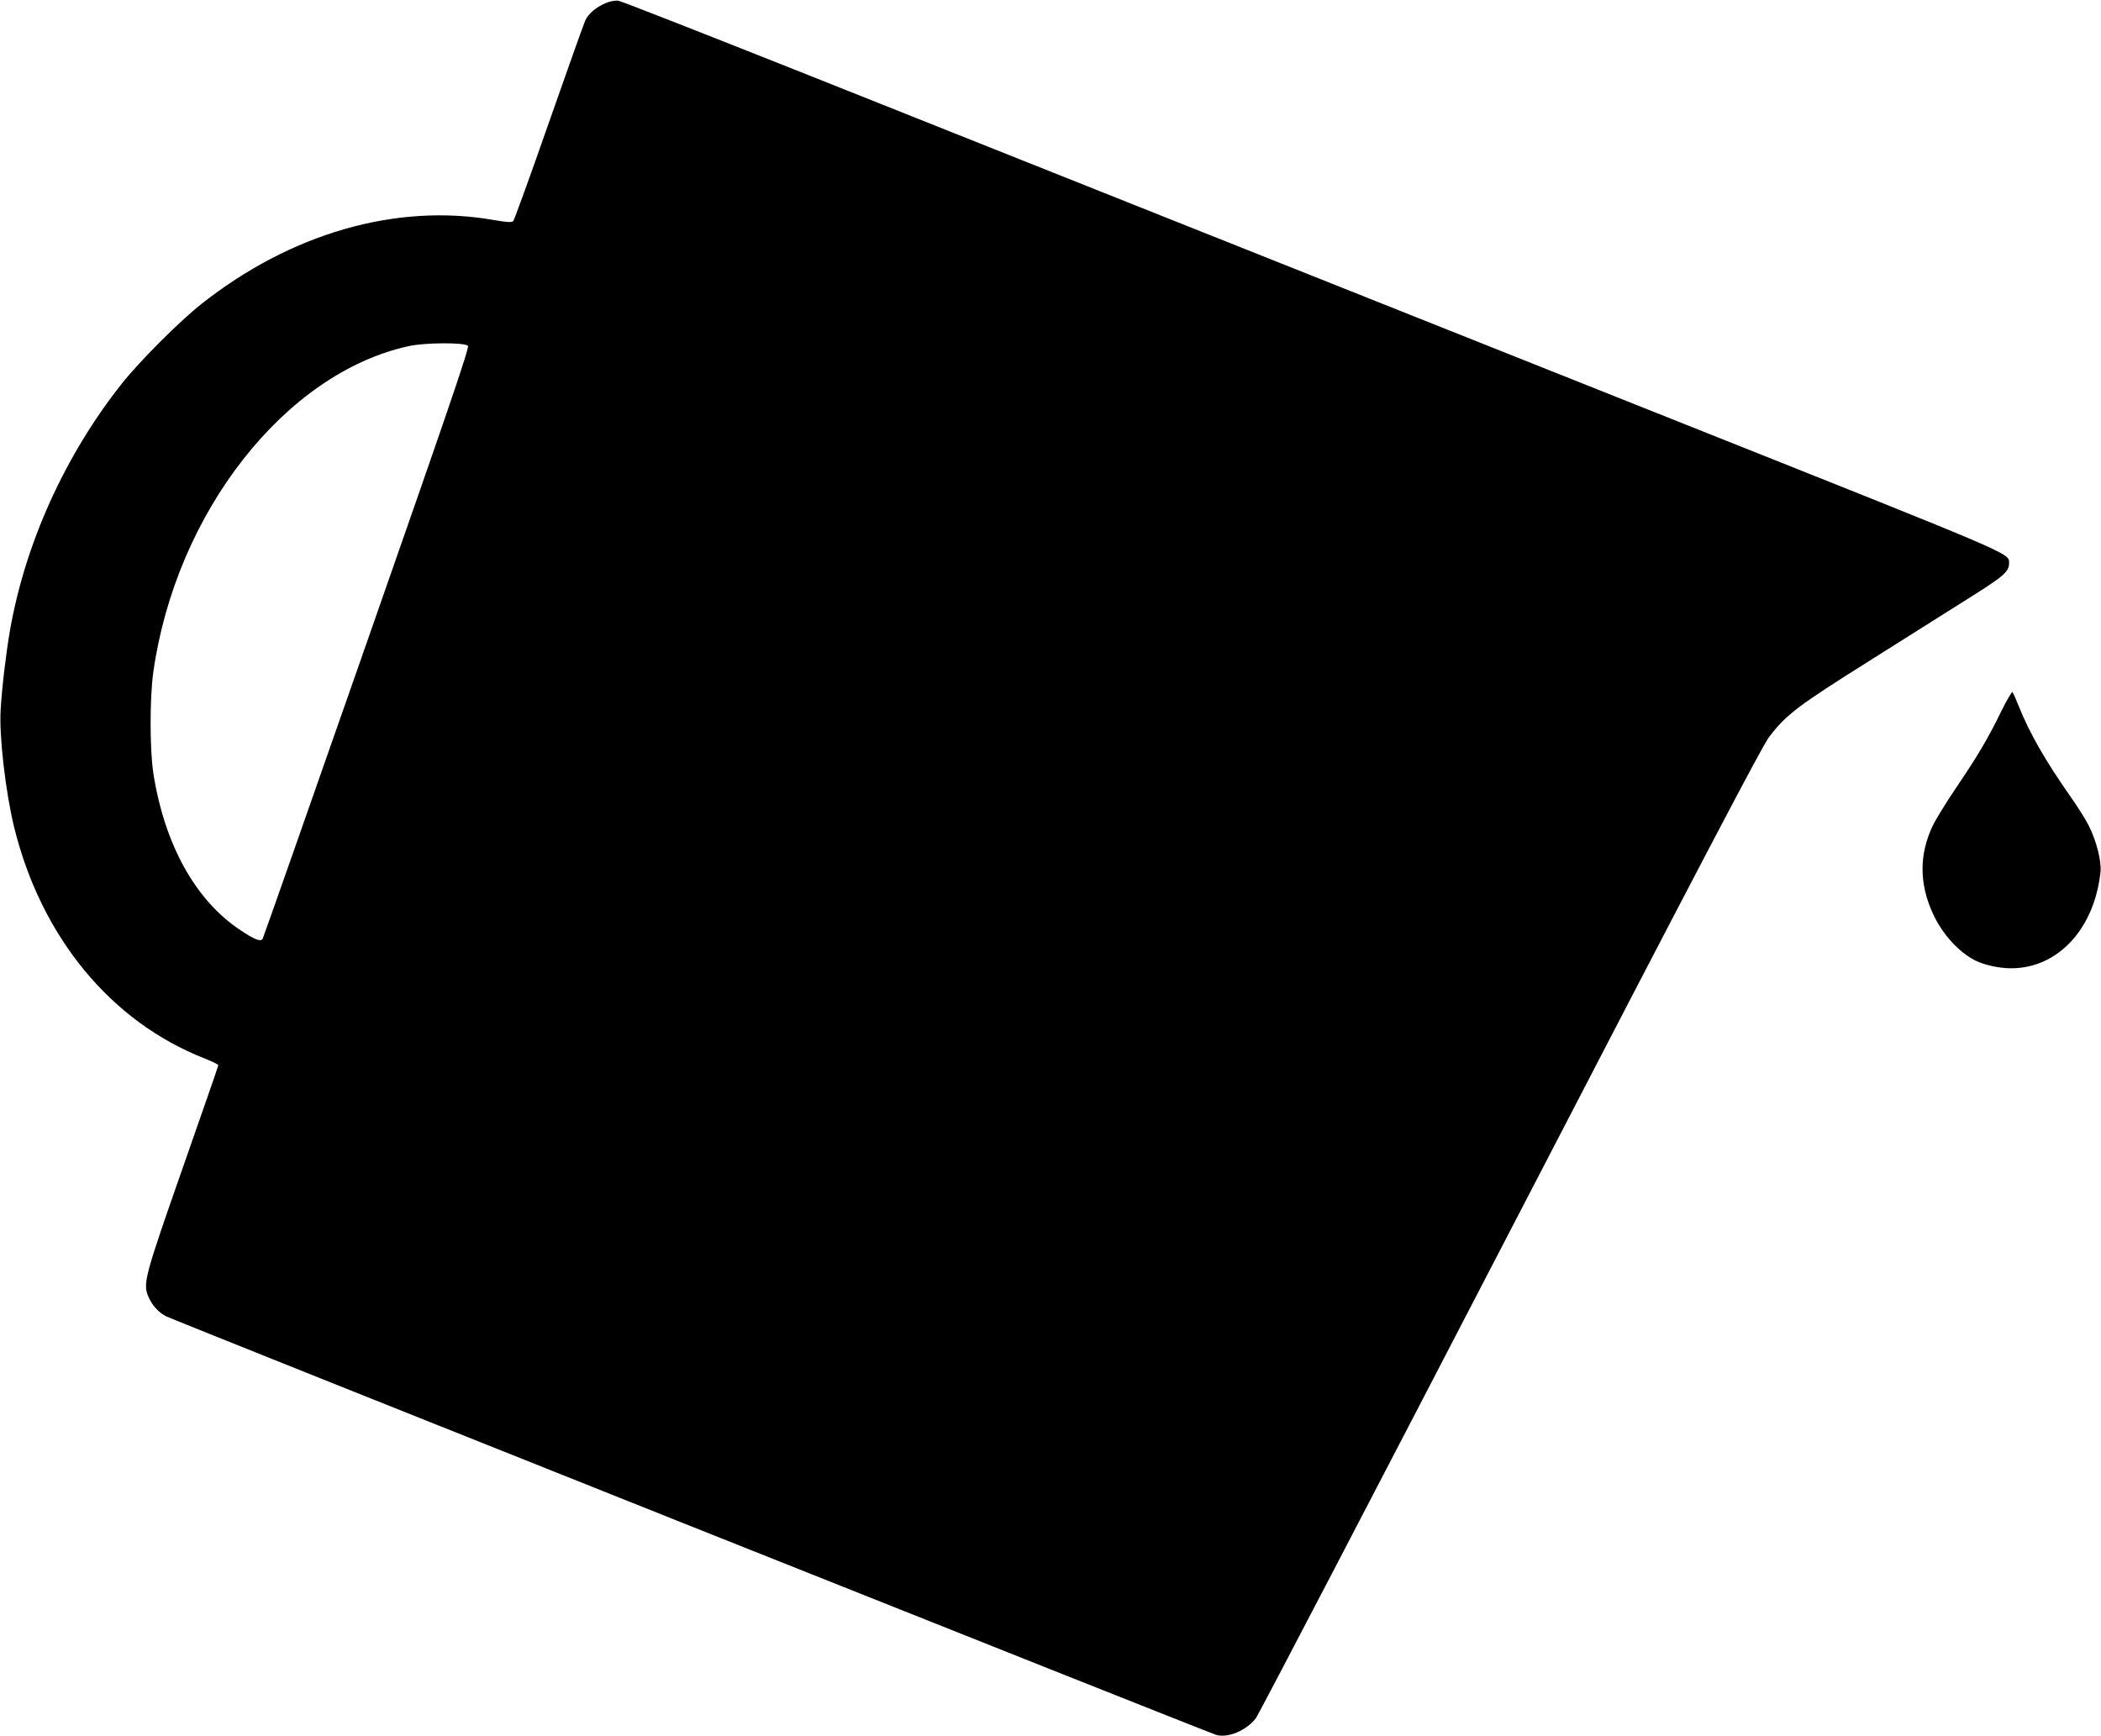 <?xml version="1.0" standalone="no"?>
<!DOCTYPE svg PUBLIC "-//W3C//DTD SVG 20010904//EN"
 "http://www.w3.org/TR/2001/REC-SVG-20010904/DTD/svg10.dtd">
<svg version="1.0" xmlns="http://www.w3.org/2000/svg"
 width="1280pt" height="1058pt" viewBox="0 0 1280 1058"
 preserveAspectRatio="xMidYMid meet">
<g transform="translate(0,1058) scale(0.1,-0.1)"
fill="#000000" stroke="none">
<path d="M3692 10562 c-60 -25 -106 -64 -126 -106 -9 -20 -109 -300 -222 -623
-113 -324 -211 -593 -217 -600 -9 -9 -37 -8 -122 7 -593 103 -1234 -82 -1779
-513 -131 -103 -381 -354 -485 -486 -345 -436 -587 -971 -680 -1501 -24 -138
-49 -347 -57 -485 -10 -158 30 -501 82 -715 165 -670 589 -1186 1162 -1410 45
-18 82 -36 82 -41 0 -5 -98 -286 -217 -626 -233 -665 -243 -704 -209 -784 22
-52 62 -97 109 -120 50 -26 6340 -2533 6396 -2550 71 -21 182 25 242 101 15
19 712 1356 1549 2970 1143 2205 1535 2953 1577 3008 107 140 172 189 629 476
236 149 513 323 617 389 187 118 217 146 217 196 0 61 45 41 -1915 822 -1023
407 -2400 956 -3060 1219 -660 263 -1710 681 -2334 930 -624 248 -1148 454
-1165 456 -17 2 -50 -4 -74 -14z m-841 -2089 c10 -10 -125 -404 -616 -1807
-345 -987 -631 -1800 -635 -1807 -12 -18 -48 -5 -132 51 -276 181 -466 523
-534 960 -22 146 -22 456 0 615 138 973 804 1822 1556 1986 100 22 340 23 361
2z"/>
<path d="M12191 6243 c-80 -164 -146 -275 -277 -468 -58 -86 -121 -188 -140
-228 -82 -174 -82 -351 2 -534 56 -123 157 -235 259 -286 58 -28 144 -47 218
-47 284 0 507 240 544 587 7 65 -25 190 -72 283 -18 36 -68 115 -110 175 -152
216 -251 389 -316 552 -17 43 -34 81 -38 86 -4 4 -36 -50 -70 -120z"/>
</g>
</svg>
